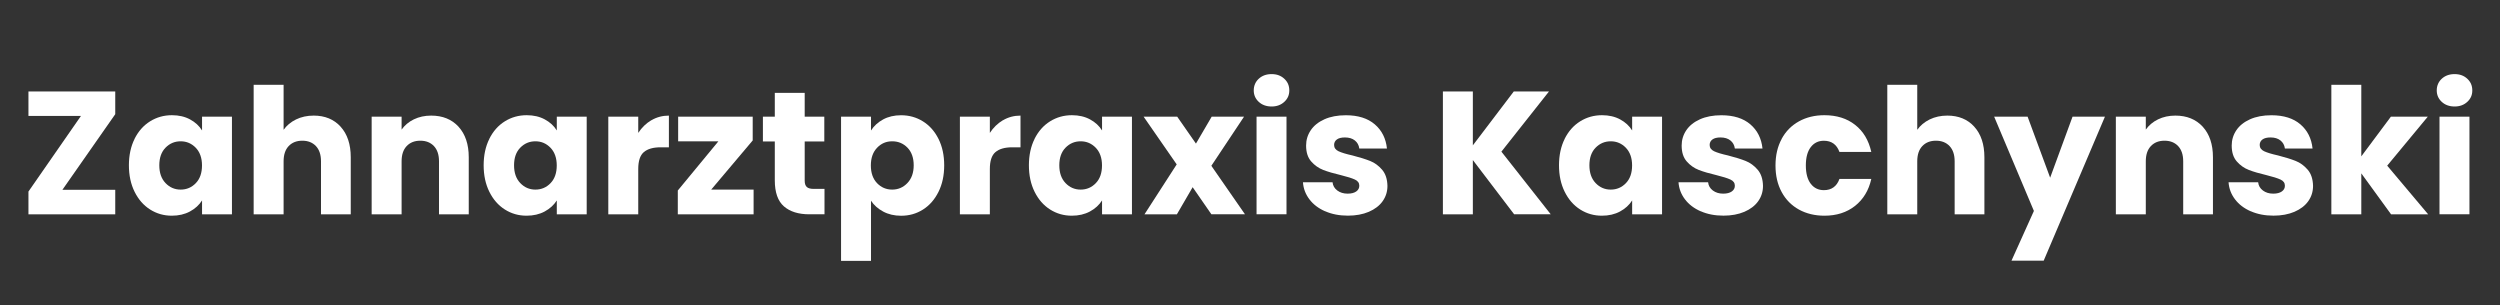 <?xml version="1.0" encoding="UTF-8"?>
<svg id="Ebene_1" data-name="Ebene 1" xmlns="http://www.w3.org/2000/svg" viewBox="0 0 500 61">
  <rect x="0" y="0" width="500" height="61" fill="#333333" stroke="none"/>
  <path d="M12.48,37.96h10.57v4.9H5.69v-4.55l10.5-15.12H5.69v-4.9h17.36v4.55l-10.57,15.12Z" style="fill: #fff;"/>
  <path d="M26.91,27.77c.76-1.52,1.79-2.68,3.1-3.5,1.31-.82,2.77-1.23,4.38-1.23,1.38,0,2.58.28,3.62.84,1.04.56,1.84,1.3,2.4,2.21v-2.76h5.98v19.53h-5.98v-2.77c-.58.91-1.39,1.65-2.43,2.21-1.04.56-2.25.84-3.62.84-1.59,0-3.03-.41-4.34-1.24-1.31-.83-2.34-2.01-3.1-3.54-.76-1.53-1.14-3.3-1.14-5.3s.38-3.77,1.14-5.29ZM39.16,29.56c-.83-.86-1.84-1.3-3.03-1.3s-2.2.43-3.03,1.28c-.83.85-1.24,2.02-1.24,3.52s.41,2.68,1.24,3.55,1.84,1.31,3.03,1.31,2.2-.43,3.03-1.29c.83-.86,1.24-2.04,1.24-3.54s-.42-2.67-1.24-3.53Z" style="fill: #fff;"/>
  <path d="M68.12,25.34c1.35,1.48,2.03,3.52,2.03,6.11v11.41h-5.95v-10.6c0-1.31-.34-2.32-1.01-3.04-.68-.72-1.59-1.08-2.73-1.08s-2.05.36-2.73,1.08c-.68.72-1.01,1.74-1.01,3.04v10.6h-5.99v-25.9h5.99v9c.61-.86,1.43-1.55,2.48-2.07,1.05-.51,2.23-.77,3.54-.77,2.24,0,4.04.74,5.39,2.22Z" style="fill: #fff;"/>
  <path d="M91.7,25.34c1.36,1.48,2.05,3.52,2.05,6.11v11.41h-5.95v-10.6c0-1.31-.34-2.32-1.01-3.04-.68-.72-1.59-1.08-2.73-1.08s-2.05.36-2.73,1.08c-.68.72-1.01,1.74-1.01,3.04v10.6h-5.99v-19.53h5.99v2.59c.61-.86,1.42-1.55,2.45-2.05,1.03-.5,2.18-.75,3.46-.75,2.29,0,4.11.74,5.48,2.22Z" style="fill: #fff;"/>
  <path d="M97.86,27.77c.76-1.52,1.79-2.68,3.1-3.5,1.31-.82,2.77-1.23,4.38-1.23,1.38,0,2.58.28,3.62.84,1.04.56,1.84,1.3,2.4,2.21v-2.76h5.98v19.53h-5.98v-2.77c-.58.91-1.39,1.65-2.43,2.21-1.04.56-2.25.84-3.62.84-1.59,0-3.03-.41-4.34-1.24-1.31-.83-2.34-2.01-3.1-3.54-.76-1.53-1.14-3.3-1.14-5.3s.38-3.77,1.14-5.29ZM110.11,29.56c-.83-.86-1.84-1.3-3.03-1.3s-2.2.43-3.03,1.28c-.83.85-1.24,2.02-1.24,3.52s.41,2.68,1.24,3.55,1.84,1.31,3.03,1.31,2.2-.43,3.03-1.29c.83-.86,1.24-2.04,1.24-3.54s-.42-2.67-1.24-3.53Z" style="fill: #fff;"/>
  <path d="M130.28,24.05c1.05-.62,2.22-.93,3.5-.93v6.34h-1.65c-1.49,0-2.61.32-3.36.96-.75.64-1.12,1.77-1.12,3.38v9.06h-5.99v-19.53h5.99v3.25c.7-1.07,1.58-1.92,2.62-2.54Z" style="fill: #fff;"/>
  <path d="M142.25,37.92h8.47v4.94h-15.16v-4.76l8.12-9.84h-8.05v-4.93h14.91v4.76l-8.3,9.83Z" style="fill: #fff;"/>
  <path d="M164.9,37.78v5.08h-3.04c-2.17,0-3.86-.53-5.08-1.59-1.21-1.06-1.82-2.79-1.82-5.2v-7.77h-2.38v-4.97h2.38v-4.76h5.98v4.76h3.92v4.97h-3.92v7.84c0,.58.14,1,.42,1.26.28.26.75.38,1.4.38h2.13Z" style="fill: #fff;"/>
  <path d="M176.62,23.89c1.03-.56,2.23-.84,3.6-.84,1.61,0,3.07.41,4.38,1.23,1.31.82,2.34,1.98,3.1,3.5.76,1.52,1.14,3.28,1.14,5.29s-.38,3.77-1.14,5.3c-.76,1.53-1.79,2.71-3.1,3.54-1.31.83-2.76,1.24-4.38,1.24-1.35,0-2.55-.28-3.59-.84-1.04-.56-1.85-1.28-2.43-2.17v12.04h-5.99v-28.84h5.99v2.76c.58-.91,1.39-1.65,2.42-2.21ZM181.5,29.54c-.83-.85-1.85-1.28-3.06-1.28s-2.2.43-3.03,1.3-1.24,2.04-1.24,3.53.41,2.67,1.24,3.54c.83.86,1.84,1.29,3.03,1.29s2.21-.44,3.04-1.31c.84-.88,1.26-2.06,1.26-3.55s-.42-2.67-1.24-3.52Z" style="fill: #fff;"/>
  <path d="M200.6,24.05c1.05-.62,2.22-.93,3.5-.93v6.34h-1.65c-1.49,0-2.61.32-3.36.96-.75.64-1.12,1.77-1.12,3.38v9.06h-5.99v-19.53h5.99v3.25c.7-1.07,1.58-1.92,2.62-2.54Z" style="fill: #fff;"/>
  <path d="M206.91,27.77c.76-1.52,1.79-2.68,3.1-3.5,1.31-.82,2.77-1.23,4.38-1.23,1.38,0,2.58.28,3.62.84,1.04.56,1.84,1.3,2.4,2.21v-2.76h5.98v19.53h-5.98v-2.77c-.58.91-1.39,1.65-2.43,2.21-1.04.56-2.25.84-3.62.84-1.59,0-3.03-.41-4.34-1.24-1.31-.83-2.34-2.01-3.1-3.54-.76-1.53-1.14-3.3-1.14-5.3s.38-3.77,1.14-5.29ZM219.16,29.56c-.83-.86-1.84-1.3-3.03-1.3s-2.2.43-3.03,1.28c-.83.85-1.24,2.02-1.24,3.52s.41,2.68,1.24,3.55,1.84,1.31,3.03,1.31,2.2-.43,3.03-1.29c.83-.86,1.24-2.04,1.24-3.54s-.42-2.67-1.24-3.53Z" style="fill: #fff;"/>
  <path d="M242.28,42.86l-3.75-5.42-3.15,5.42h-6.48l6.44-9.98-6.62-9.55h6.72l3.75,5.39,3.15-5.39h6.47l-6.54,9.83,6.72,9.69h-6.72Z" style="fill: #fff;"/>
  <path d="M251.75,20.37c-.67-.62-1-1.38-1-2.29s.33-1.71,1-2.33c.67-.62,1.52-.93,2.57-.93s1.87.31,2.54.93c.67.62,1,1.39,1,2.33s-.33,1.67-1,2.29-1.51.93-2.54.93-1.91-.31-2.57-.93ZM257.3,23.33v19.53h-5.99v-19.53h5.99Z" style="fill: #fff;"/>
  <path d="M265.03,42.26c-1.33-.58-2.38-1.38-3.15-2.4-.77-1.01-1.2-2.15-1.29-3.41h5.92c.07.68.38,1.22.95,1.65.56.42,1.25.63,2.06.63.75,0,1.32-.15,1.73-.44.41-.29.61-.67.61-1.14,0-.56-.29-.97-.88-1.24s-1.53-.57-2.83-.89c-1.4-.33-2.57-.67-3.5-1.03-.93-.36-1.74-.93-2.42-1.71s-1.01-1.84-1.01-3.17c0-1.12.31-2.14.93-3.06.62-.92,1.53-1.65,2.73-2.19,1.2-.54,2.63-.81,4.29-.81,2.45,0,4.38.61,5.79,1.82,1.41,1.21,2.22,2.82,2.43,4.83h-5.53c-.09-.68-.39-1.21-.89-1.61-.5-.4-1.16-.6-1.98-.6-.7,0-1.24.13-1.61.4-.37.27-.56.64-.56,1.1,0,.56.3.98.89,1.26.6.28,1.52.56,2.78.84,1.45.37,2.62.74,3.53,1.1.91.36,1.71.95,2.4,1.75.69.81,1.04,1.88,1.07,3.24,0,1.14-.32,2.16-.96,3.06-.64.9-1.56,1.6-2.76,2.12-1.2.51-2.6.77-4.18.77-1.7,0-3.22-.29-4.55-.88Z" style="fill: #fff;"/>
  <path d="M302.83,42.86l-8.26-10.85v10.85h-5.99v-24.57h5.99v10.78l8.19-10.78h7.04l-9.52,12.04,9.87,12.53h-7.32Z" style="fill: #fff;"/>
  <path d="M312.93,27.77c.76-1.52,1.79-2.68,3.1-3.5,1.31-.82,2.77-1.23,4.38-1.23,1.38,0,2.58.28,3.62.84,1.04.56,1.84,1.3,2.4,2.21v-2.76h5.98v19.53h-5.98v-2.77c-.58.91-1.39,1.65-2.43,2.21-1.04.56-2.25.84-3.62.84-1.59,0-3.03-.41-4.34-1.24-1.31-.83-2.34-2.01-3.1-3.54-.76-1.53-1.14-3.3-1.14-5.3s.38-3.77,1.14-5.29ZM325.18,29.56c-.83-.86-1.84-1.3-3.03-1.3s-2.2.43-3.03,1.28c-.83.85-1.24,2.02-1.24,3.52s.41,2.68,1.24,3.55,1.84,1.31,3.03,1.31,2.2-.43,3.03-1.29c.83-.86,1.24-2.04,1.24-3.54s-.42-2.67-1.24-3.53Z" style="fill: #fff;"/>
  <path d="M340.14,42.26c-1.33-.58-2.38-1.38-3.15-2.4-.77-1.01-1.2-2.15-1.29-3.41h5.92c.07.68.38,1.22.95,1.65.56.42,1.25.63,2.06.63.75,0,1.32-.15,1.73-.44.41-.29.61-.67.61-1.14,0-.56-.29-.97-.88-1.24s-1.53-.57-2.83-.89c-1.4-.33-2.57-.67-3.5-1.03-.93-.36-1.74-.93-2.42-1.71s-1.01-1.84-1.01-3.17c0-1.12.31-2.14.93-3.06.62-.92,1.53-1.65,2.73-2.19,1.2-.54,2.63-.81,4.29-.81,2.45,0,4.38.61,5.79,1.82,1.41,1.21,2.22,2.82,2.43,4.83h-5.53c-.09-.68-.39-1.21-.89-1.61-.5-.4-1.16-.6-1.98-.6-.7,0-1.24.13-1.61.4-.37.27-.56.64-.56,1.1,0,.56.3.98.89,1.26.6.28,1.52.56,2.78.84,1.45.37,2.62.74,3.53,1.1.91.36,1.71.95,2.4,1.75.69.81,1.04,1.88,1.07,3.24,0,1.14-.32,2.16-.96,3.06-.64.9-1.56,1.6-2.76,2.12-1.2.51-2.6.77-4.18.77-1.7,0-3.22-.29-4.55-.88Z" style="fill: #fff;"/>
  <path d="M356.33,27.77c.83-1.52,1.98-2.68,3.46-3.5,1.48-.82,3.18-1.23,5.09-1.23,2.45,0,4.5.64,6.14,1.93,1.64,1.28,2.72,3.09,3.24,5.42h-6.37c-.54-1.49-1.58-2.24-3.12-2.24-1.1,0-1.97.43-2.62,1.28-.65.85-.98,2.07-.98,3.66s.33,2.81.98,3.66c.65.85,1.53,1.28,2.62,1.28,1.54,0,2.58-.75,3.12-2.24h6.37c-.51,2.29-1.6,4.08-3.25,5.39-1.66,1.31-3.7,1.96-6.12,1.96-1.91,0-3.61-.41-5.09-1.22-1.48-.82-2.64-1.98-3.46-3.5-.83-1.52-1.24-3.29-1.24-5.32s.41-3.8,1.24-5.32Z" style="fill: #fff;"/>
  <path d="M394.85,25.34c1.35,1.48,2.03,3.52,2.03,6.11v11.41h-5.95v-10.6c0-1.31-.34-2.32-1.01-3.04-.68-.72-1.59-1.08-2.73-1.08s-2.05.36-2.73,1.08c-.68.72-1.01,1.74-1.01,3.04v10.6h-5.99v-25.9h5.99v9c.61-.86,1.43-1.55,2.48-2.07,1.05-.51,2.23-.77,3.54-.77,2.24,0,4.04.74,5.39,2.22Z" style="fill: #fff;"/>
  <path d="M420.99,23.33l-12.25,28.8h-6.44l4.48-9.94-7.95-18.86h6.69l4.51,12.21,4.48-12.21h6.48Z" style="fill: #fff;"/>
  <path d="M440.54,25.34c1.36,1.48,2.05,3.52,2.05,6.11v11.41h-5.95v-10.6c0-1.31-.34-2.32-1.01-3.04-.68-.72-1.59-1.08-2.73-1.08s-2.05.36-2.73,1.08c-.68.72-1.01,1.74-1.01,3.04v10.6h-5.99v-19.53h5.99v2.59c.61-.86,1.42-1.55,2.45-2.05,1.03-.5,2.18-.75,3.46-.75,2.29,0,4.11.74,5.48,2.22Z" style="fill: #fff;"/>
  <path d="M450.15,42.26c-1.33-.58-2.38-1.38-3.15-2.4-.77-1.01-1.2-2.15-1.29-3.41h5.92c.07.68.38,1.22.95,1.65.56.42,1.25.63,2.06.63.75,0,1.32-.15,1.73-.44.41-.29.61-.67.61-1.14,0-.56-.29-.97-.88-1.24s-1.53-.57-2.83-.89c-1.4-.33-2.57-.67-3.5-1.03-.93-.36-1.74-.93-2.42-1.71s-1.01-1.84-1.01-3.17c0-1.12.31-2.14.93-3.06.62-.92,1.53-1.65,2.73-2.19,1.2-.54,2.63-.81,4.29-.81,2.45,0,4.38.61,5.79,1.82,1.41,1.21,2.22,2.82,2.43,4.83h-5.53c-.09-.68-.39-1.21-.89-1.61-.5-.4-1.16-.6-1.98-.6-.7,0-1.24.13-1.61.4-.37.27-.56.64-.56,1.1,0,.56.3.98.89,1.26.6.28,1.52.56,2.78.84,1.45.37,2.62.74,3.53,1.1.91.36,1.71.95,2.4,1.75.69.81,1.04,1.88,1.07,3.24,0,1.14-.32,2.16-.96,3.06-.64.9-1.56,1.6-2.76,2.12-1.2.51-2.6.77-4.18.77-1.7,0-3.22-.29-4.55-.88Z" style="fill: #fff;"/>
  <path d="M478.21,42.86l-5.95-8.19v8.19h-5.99v-25.9h5.99v14.31l5.92-7.94h7.38l-8.12,9.8,8.19,9.73h-7.42Z" style="fill: #fff;"/>
  <path d="M488.35,20.37c-.67-.62-1-1.38-1-2.29s.33-1.71,1-2.33c.67-.62,1.52-.93,2.57-.93s1.87.31,2.54.93c.67.62,1,1.39,1,2.33s-.33,1.67-1,2.29-1.51.93-2.54.93-1.91-.31-2.57-.93ZM493.89,23.33v19.53h-5.99v-19.53h5.99Z" style="fill: #fff;"/>
</svg>